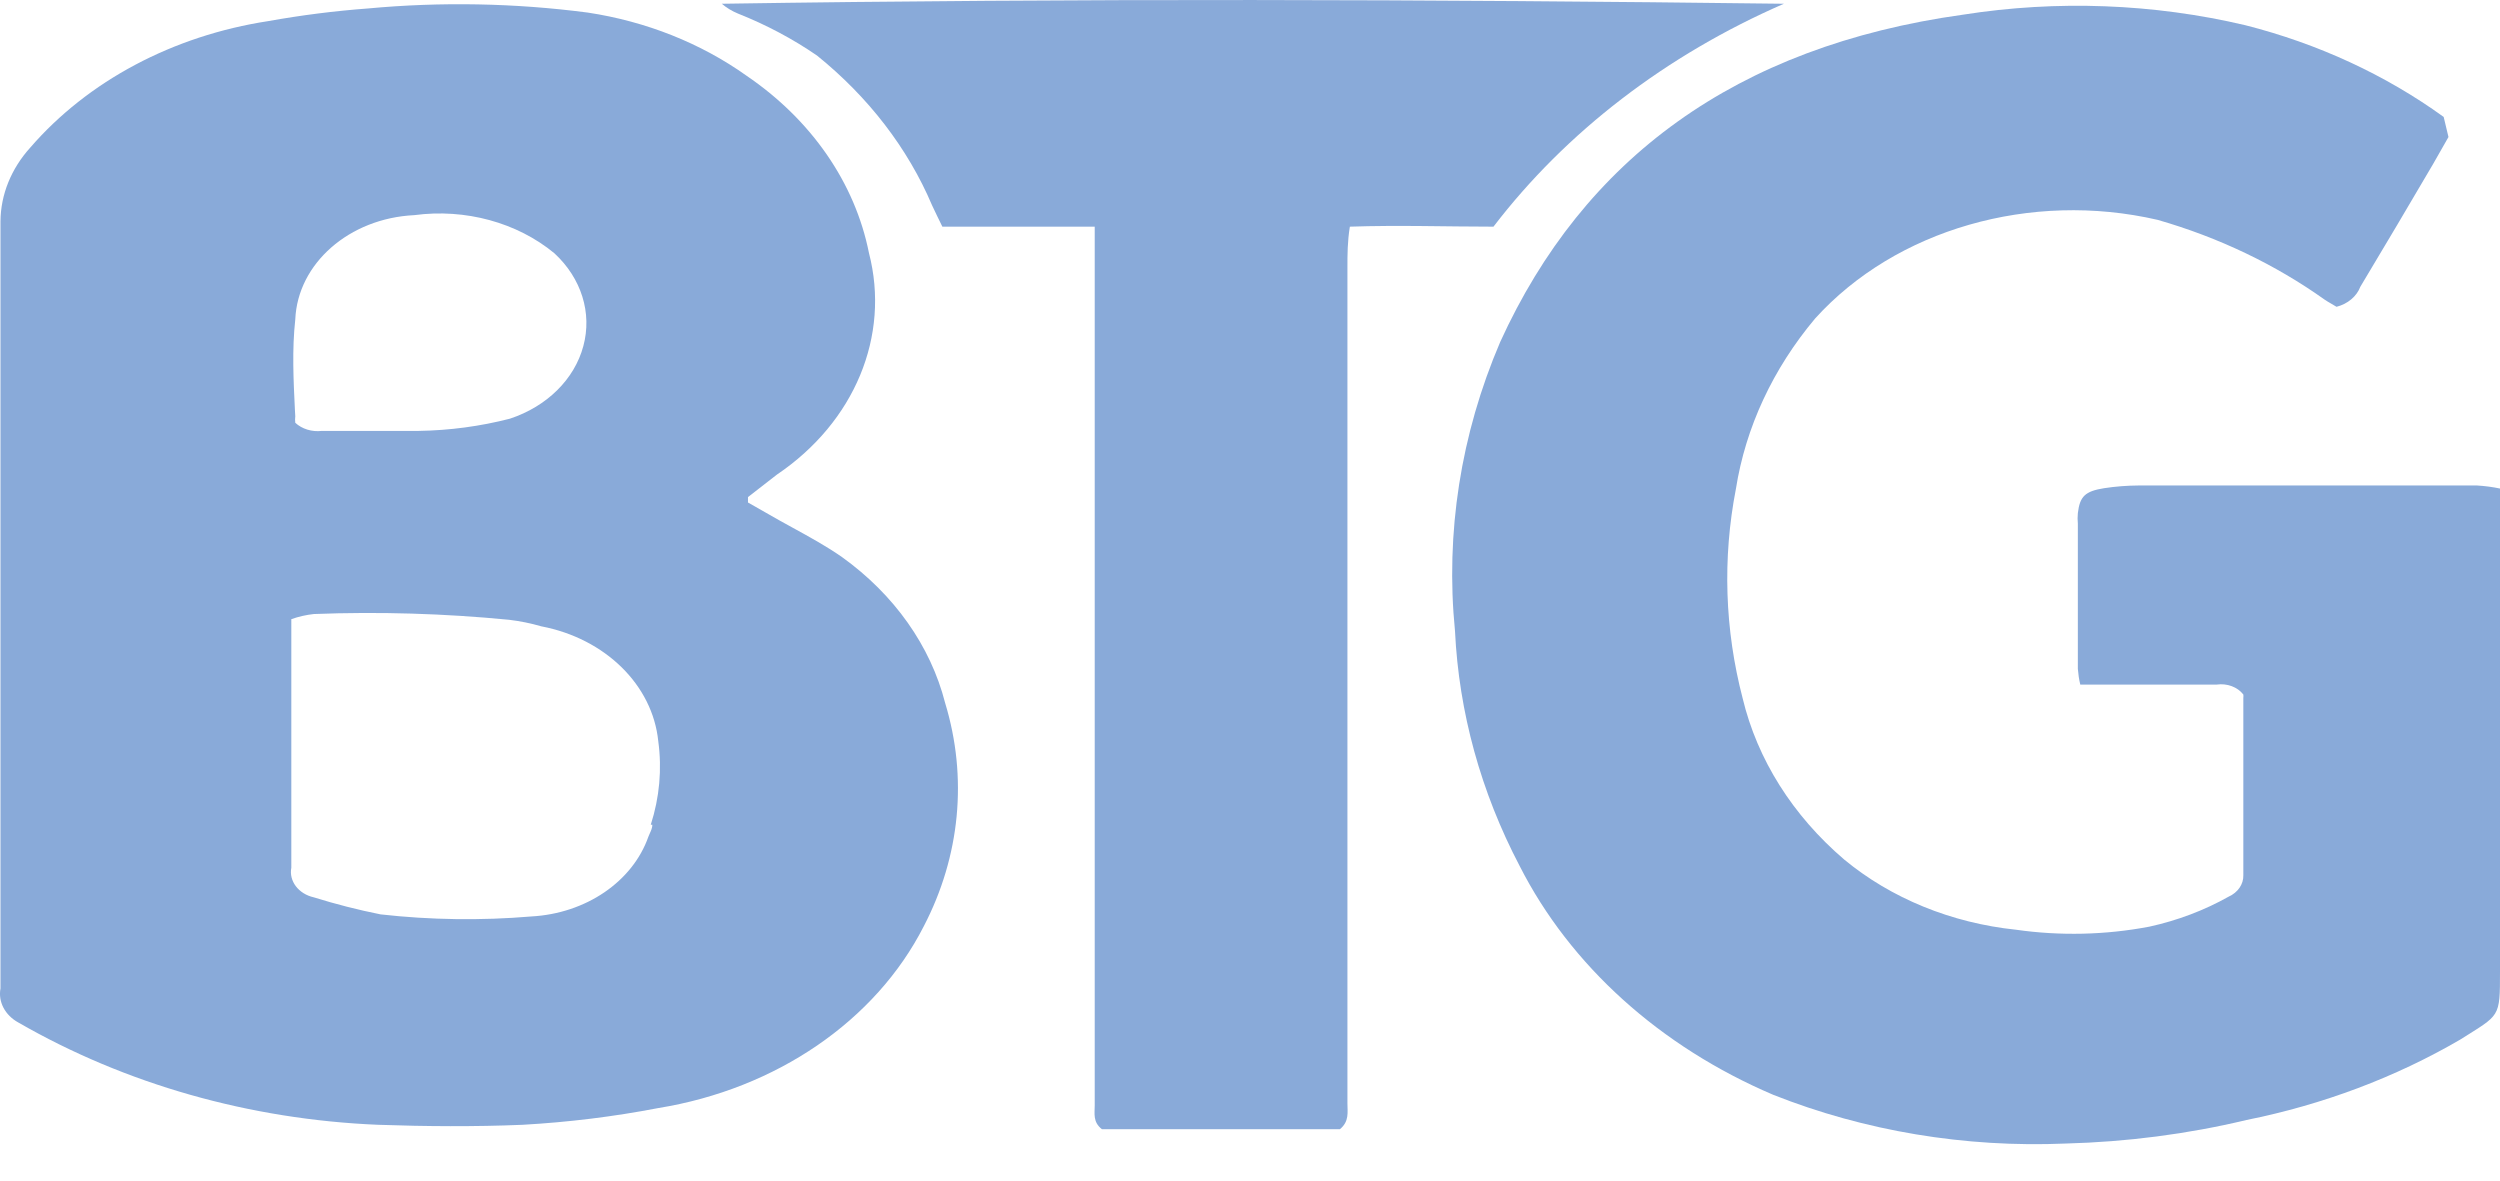 <?xml version="1.0" encoding="UTF-8"?>
<svg xmlns="http://www.w3.org/2000/svg" fill="none" height="17" viewBox="0 0 36 17" width="36">
  <path d="M35.189 1.684C34.353 1.079 33.38 0.629 32.332 0.363C31.009 0.051 29.62 -0.001 28.27 0.211C24.991 0.667 22.803 2.292 21.603 4.924C21.034 6.254 20.812 7.675 20.952 9.087C21.008 10.256 21.324 11.404 21.883 12.47C22.611 13.903 23.904 15.07 25.534 15.765C26.851 16.287 28.295 16.528 29.744 16.467C30.625 16.444 31.5 16.331 32.349 16.128C33.45 15.907 34.494 15.514 35.429 14.969C36 14.606 36 14.665 36 13.987C36 11.788 36 9.585 36 7.379C36 7.271 36 7.163 36 7.035C35.892 7.012 35.781 6.998 35.669 6.991H30.796C30.629 6.992 30.462 7.005 30.299 7.03C30.024 7.074 29.95 7.148 29.921 7.389C29.916 7.439 29.916 7.49 29.921 7.541C29.921 8.238 29.921 8.935 29.921 9.632C29.927 9.708 29.938 9.784 29.956 9.858C30.144 9.858 30.321 9.858 30.493 9.858H31.921C32.07 9.837 32.22 9.892 32.304 10.001C32.306 10.017 32.306 10.033 32.304 10.05C32.304 10.904 32.304 11.753 32.304 12.603C32.308 12.732 32.226 12.852 32.092 12.912C31.742 13.109 31.356 13.255 30.95 13.344C30.319 13.464 29.668 13.479 29.03 13.388C28.1 13.291 27.231 12.936 26.556 12.377C25.814 11.743 25.305 10.935 25.094 10.055C24.836 9.064 24.803 8.041 24.997 7.04C25.137 6.154 25.53 5.31 26.139 4.585C27.301 3.303 29.244 2.744 31.07 3.166C31.947 3.418 32.763 3.808 33.475 4.315C33.532 4.354 33.601 4.389 33.646 4.418C33.809 4.376 33.937 4.267 33.989 4.129C34.343 3.539 34.692 2.95 35.04 2.356L35.258 1.973L35.189 1.684Z" fill="#89AAD9"></path>
  <path d="M15.764 3.264C15.764 3.49 15.764 3.682 15.764 3.878C15.764 7.017 15.764 10.154 15.764 13.29C15.764 14.169 15.764 15.043 15.764 15.917C15.764 16.035 15.735 16.157 15.867 16.26H19.295C19.432 16.148 19.403 16.015 19.403 15.887C19.403 14.208 19.403 12.526 19.403 10.84C19.403 9.76 19.403 8.68 19.403 7.6C19.403 6.348 19.403 5.101 19.403 3.849C19.403 3.667 19.403 3.481 19.438 3.264C20.146 3.24 20.831 3.264 21.506 3.264C22.551 1.899 23.992 0.793 25.688 0.054C20.586 -0.01 15.49 -0.025 10.394 0.054C10.461 0.112 10.541 0.16 10.628 0.196C11.034 0.357 11.416 0.56 11.765 0.8C12.505 1.397 13.073 2.135 13.421 2.955C13.467 3.058 13.519 3.156 13.57 3.264H15.764Z" fill="#89AAD9"></path>
  <path clip-rule="evenodd" d="M13.61 10.123C13.4 9.301 12.877 8.562 12.125 8.022C11.903 7.867 11.661 7.734 11.418 7.601L11.418 7.601C11.285 7.528 11.152 7.455 11.022 7.379L10.771 7.236V7.158L11.188 6.834C12.307 6.078 12.822 4.837 12.513 3.643C12.312 2.633 11.683 1.724 10.748 1.089C10.091 0.621 9.303 0.308 8.463 0.181C7.415 0.044 6.351 0.024 5.297 0.122C4.816 0.158 4.337 0.219 3.863 0.304C2.493 0.514 1.267 1.165 0.436 2.125C0.161 2.429 0.01 2.802 0.007 3.186V9.618V14.233C-0.029 14.426 0.072 14.619 0.264 14.724C1.803 15.611 3.595 16.121 5.446 16.197C6.137 16.221 6.834 16.226 7.526 16.197C8.183 16.16 8.836 16.08 9.48 15.956C11.178 15.68 12.609 14.7 13.302 13.339C13.828 12.329 13.936 11.194 13.61 10.123ZM4.252 4.6C4.286 3.794 5.029 3.143 5.966 3.098C6.701 3 7.447 3.204 7.983 3.647C8.372 4.006 8.529 4.507 8.4 4.984C8.272 5.462 7.875 5.853 7.343 6.029C6.916 6.139 6.474 6.198 6.029 6.205H4.635C4.492 6.222 4.349 6.178 4.252 6.088C4.248 6.057 4.248 6.025 4.252 5.994L4.247 5.906V5.906C4.226 5.473 4.204 5.037 4.252 4.6ZM9.357 12.001C9.376 11.959 9.394 11.919 9.394 11.876H9.371C9.497 11.485 9.534 11.076 9.479 10.673C9.397 9.865 8.716 9.195 7.794 9.019C7.643 8.975 7.489 8.944 7.331 8.925C6.398 8.834 5.458 8.806 4.52 8.842C4.409 8.854 4.299 8.879 4.195 8.916V9.254V10.762V12.495C4.158 12.688 4.299 12.873 4.52 12.922C4.834 13.02 5.155 13.102 5.48 13.167C6.2 13.248 6.929 13.258 7.651 13.197C8.437 13.154 9.109 12.696 9.337 12.048C9.343 12.032 9.35 12.016 9.357 12.001Z" fill="#89AAD9" fill-rule="evenodd"></path>
</svg>
